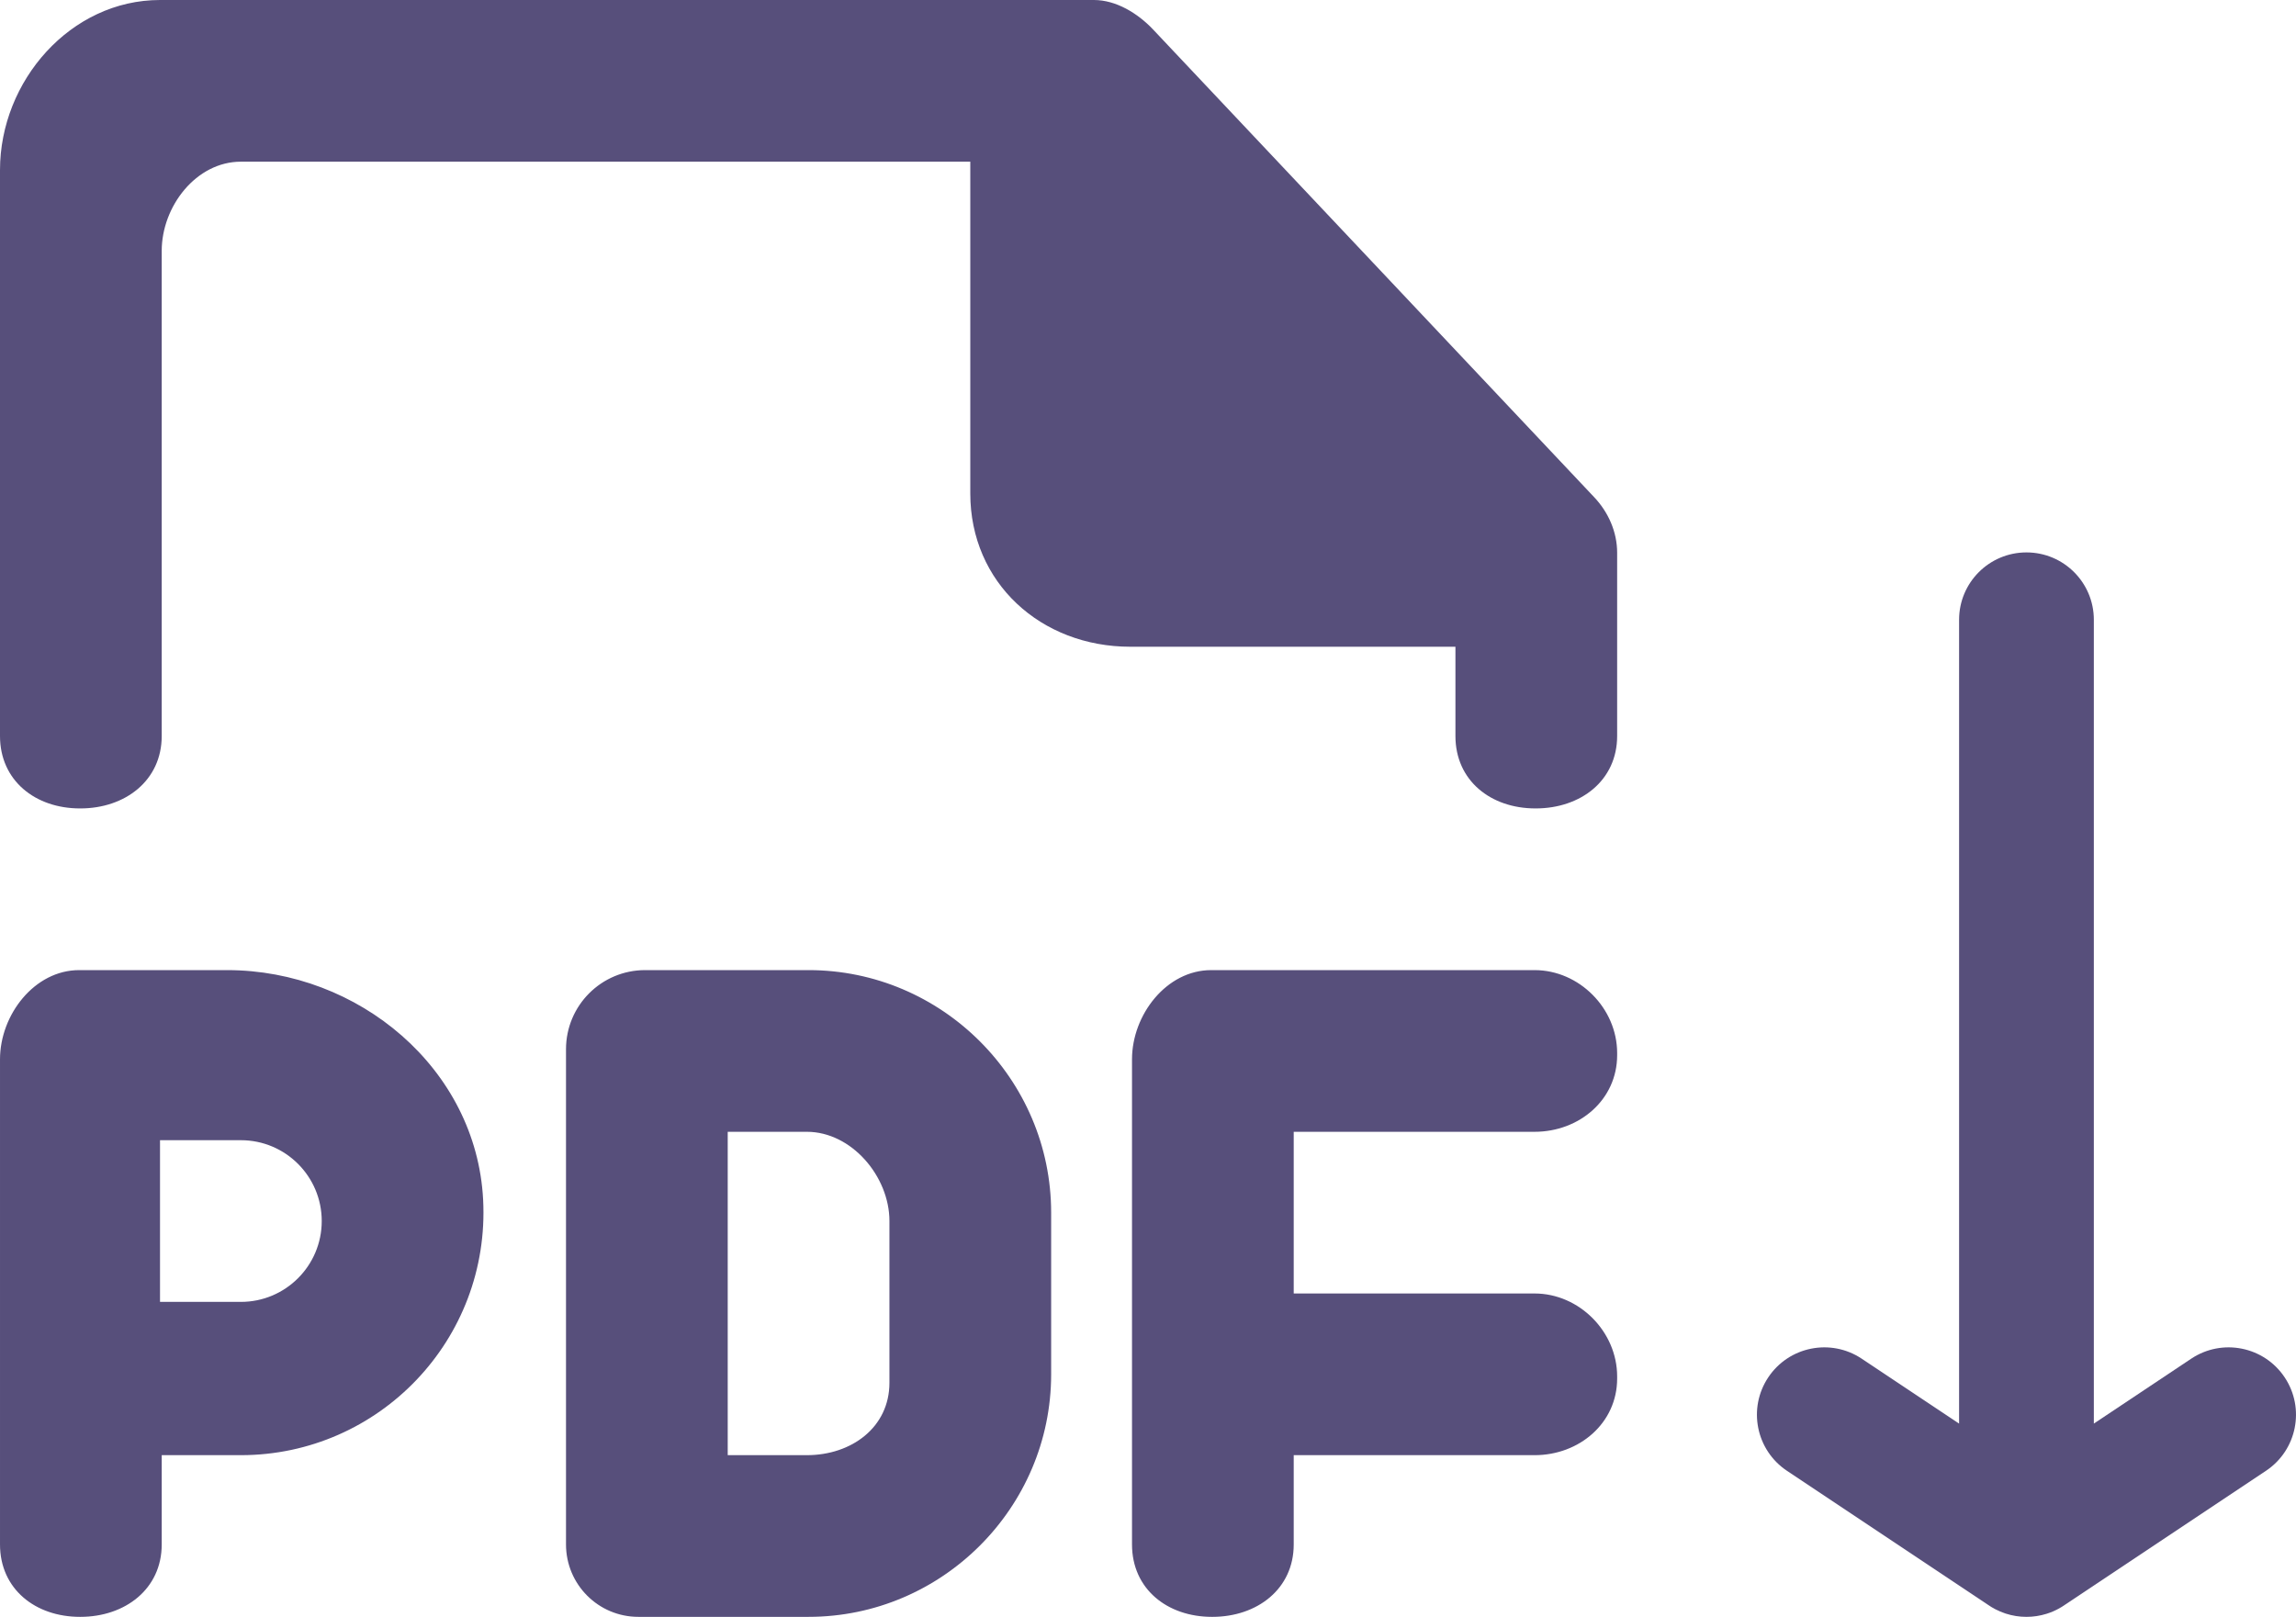 <?xml version="1.0" encoding="UTF-8"?>
<svg id="Layer_2" data-name="Layer 2" xmlns="http://www.w3.org/2000/svg" viewBox="0 0 1135.822 800">
  <defs>
    <style>
      .cls-1 {
        fill-rule: evenodd;
      }

      .cls-1, .cls-2 {
        fill: #574F7B;
      }
    </style>
  </defs>
  <g id="Layer_1-2" data-name="Layer 1">
    <g>
      <g id="Page-1">
        <g id="Dribbble-Light-Preview">
          <g id="icons">
            <path id="file_pdf-_1754_" data-name="file_pdf-[#1754]" class="cls-1" d="m788.56,245.923L570.36,14.521c-7.56-7.959-18.24-14.521-29.2-14.521H79.16C34.96,0,0,40,0,84.16v280c0,22.08,17.48,35.84,39.561,35.84h.199c22.12,0,40.24-13.76,40.24-35.84V124.16c0-22.08,17.08-44.16,39.16-44.16h360.84v164.16c0,44.199,34.96,75.84,79.16,75.84h160.84v44.16c0,22.08,17.48,35.84,39.561,35.84h.199c22.12,0,40.24-13.76,40.24-35.84v-90.679c0-10.278-4.36-20.122-11.44-27.559h0ZM159.16,604.16c0-22.08-17.92-40-40-40h-40v80h40c22.08,0,40-17.92,40-40h0Zm79.84-10.64c3.6,69.199-51.44,126.479-119.84,126.479h-39.16v44.16c0,22.08-18.12,35.84-40.24,35.84h-.199c-22.08,0-39.561-13.76-39.561-35.84v-240c0-22.08,17.08-44.16,39.16-44.16h73.199c65,0,123.241,48.643,126.641,113.521h0Zm201,10.64c0-22.08-18.76-44.16-40.84-44.16h-39.16v160h39.16c22.08,0,40.84-13.76,40.84-35.84v-80Zm80-4.16v80c0,66.001-54,120-120,120h-84.2c-19.8,0-35.8-16.04-35.8-35.84v-245c0-21.641,17.52-39.16,39.16-39.16h80.84c66,0,120,53.999,120,120h0Zm280-78.96v1.04c0,22.08-18.76,37.92-40.84,37.92h-119.16v80h119.16c22.08,0,40.84,18.921,40.84,41.04v1.04c0,22.08-18.76,37.92-40.84,37.92h-119.16v44.16c0,22.08-18.12,35.84-40.24,35.84h-.199c-22.08,0-39.561-13.76-39.561-35.84v-240c0-22.08,17.08-44.16,39.16-44.16h160c22.08,0,40.84,18.921,40.84,41.04h0Z"/>
          </g>
        </g>
      </g>
      <path class="cls-2" d="m1002.515,800c-.021,0-.041.001-.062,0-3.445,0-6.909-.533-10.266-1.625-.01-.003-.021-.007-.03-.01-.021-.007-.043-.014-.064-.021-1.805-.591-3.541-1.332-5.194-2.209-1.219-.644-2.402-1.364-3.542-2.163l-99.361-66.239c-15.317-10.212-19.458-30.907-9.246-46.225,10.212-15.318,30.907-19.458,46.225-9.246l48.178,32.118v-397.717c0-18.41,14.923-33.333,33.333-33.333,18.409,0,33.333,14.923,33.333,33.333v397.717l48.178-32.118c15.319-10.212,36.013-6.072,46.225,9.246,10.212,15.317,6.073,36.013-9.246,46.225l-99.373,66.248c-1.068.747-2.173,1.426-3.312,2.037-1.807.976-3.716,1.789-5.704,2.421-.021.007-.044.014-.065.021-.01.003-.021.006-.03.01-3.265,1.028-6.629,1.531-9.974,1.531Z"/>
    </g>
  </g>
</svg>